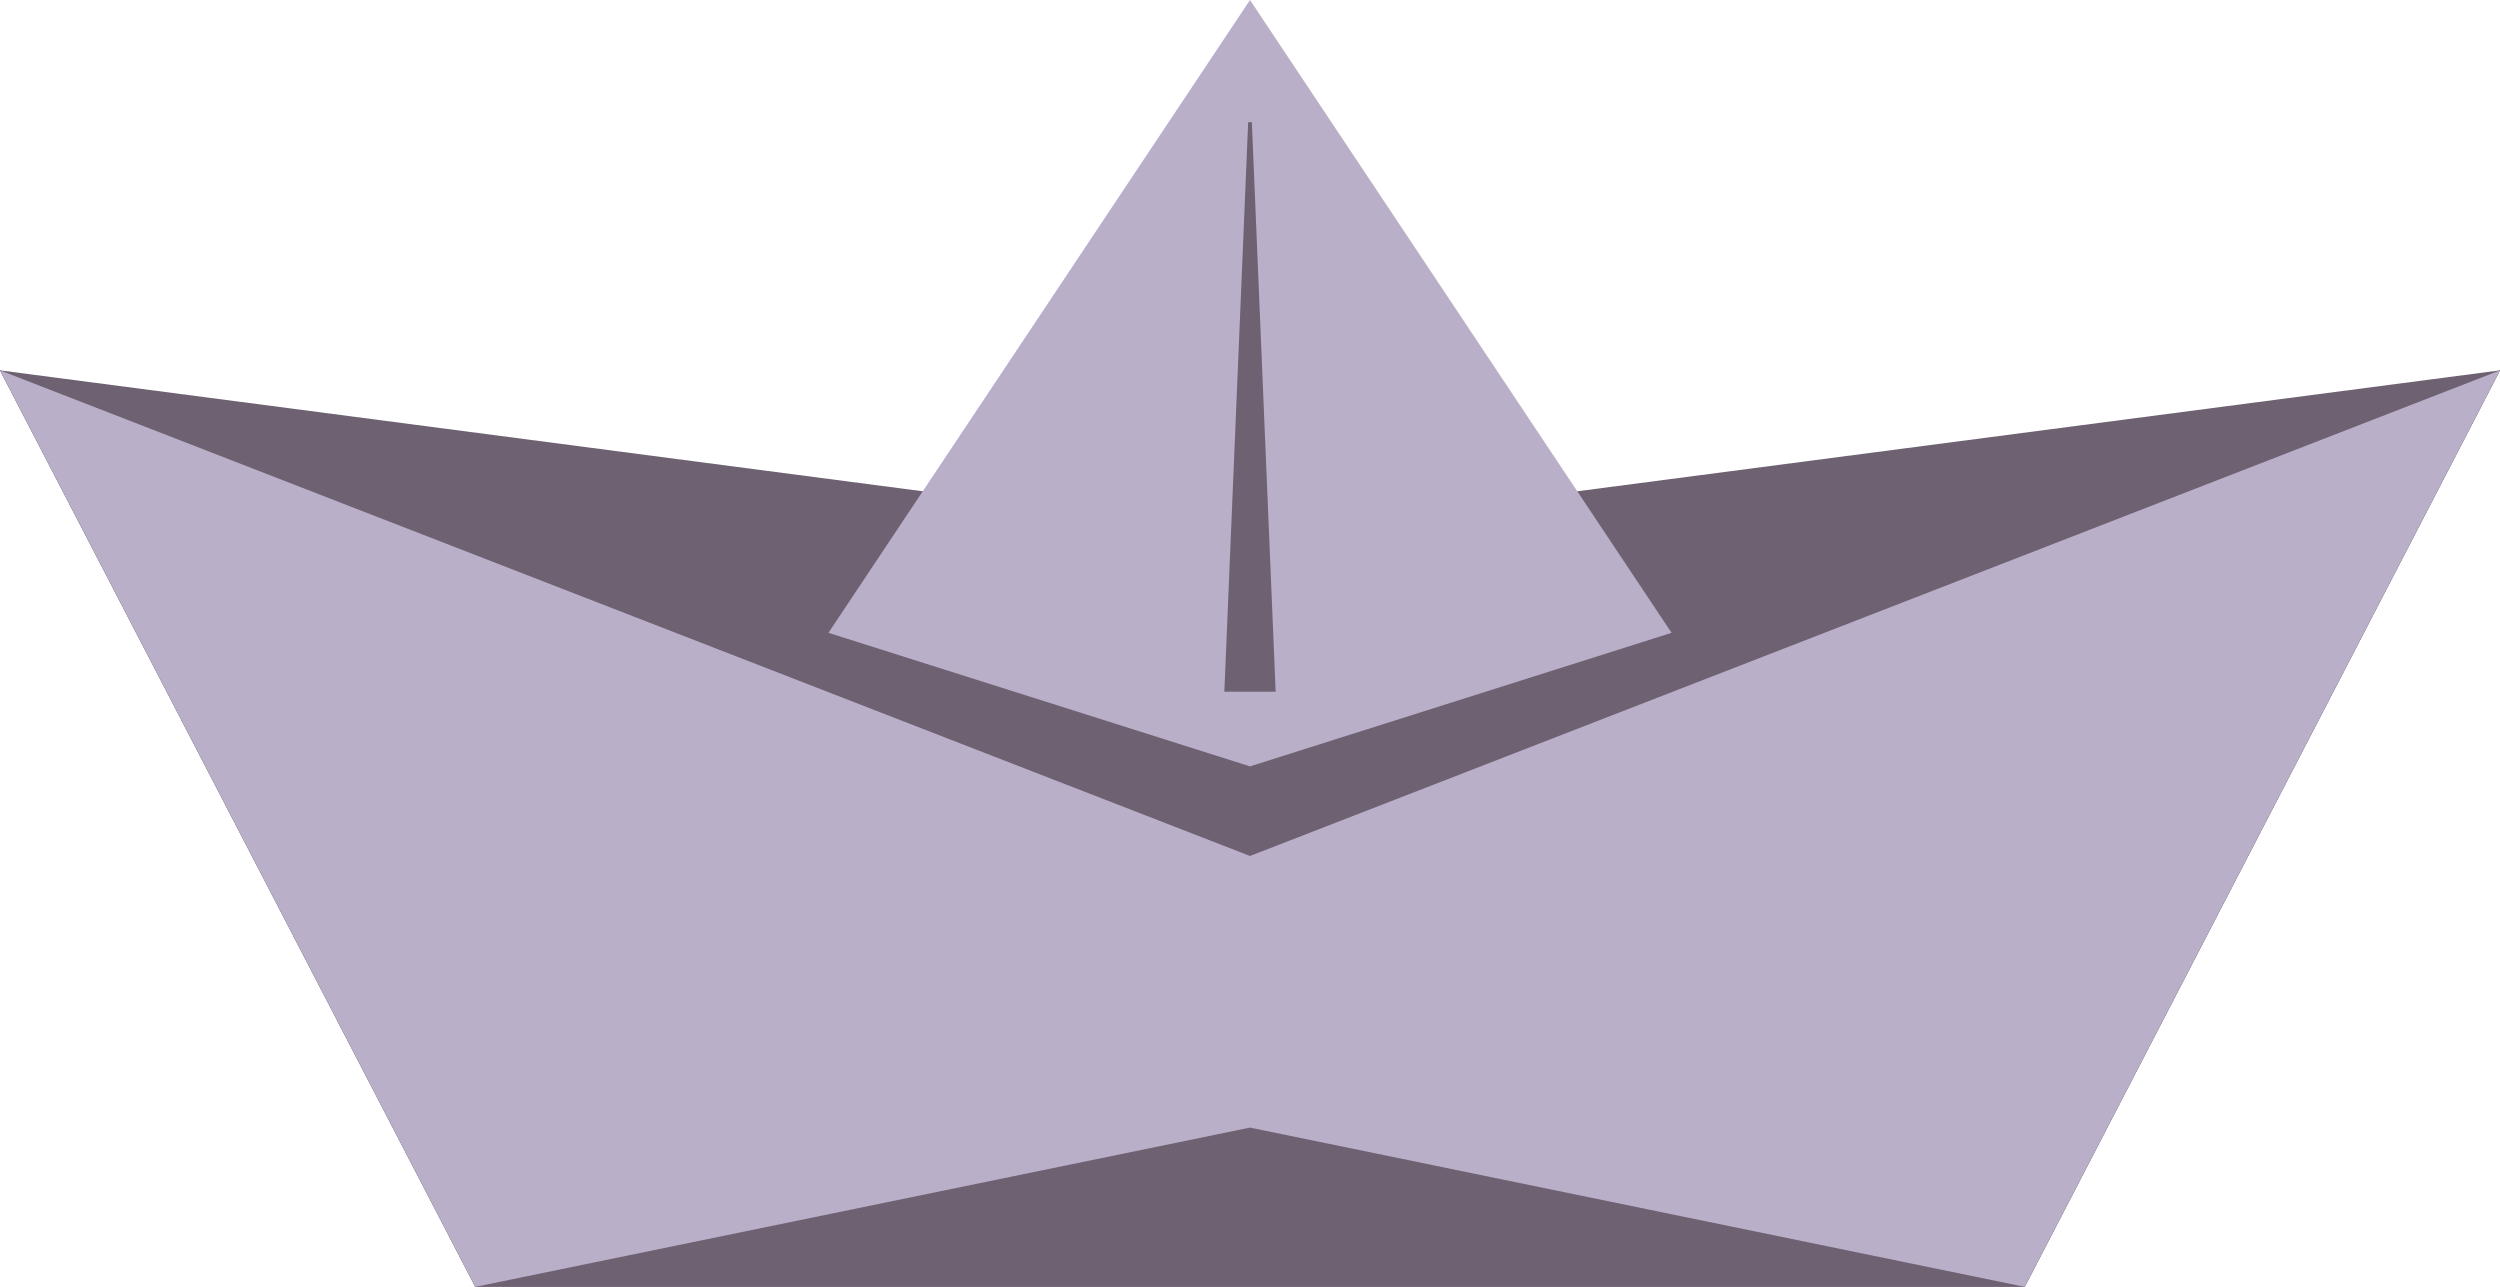   <svg xmlns="http://www.w3.org/2000/svg" viewBox="0 0 240.393 123.741" width="100%" style="vertical-align: middle; max-width: 100%; width: 100%;">
   <g>
    <g>
     <polygon points="194.693 123.741 45.701 123.741 0 35.612 120.197 51.364 240.393 35.612 194.693 123.741" fill="rgb(110,97,114)">
     </polygon>
     <polygon points="67.396 79.261 120.197 0 172.998 79.261 67.396 79.261" fill="rgb(185,175,200)">
     </polygon>
     <polygon points="194.693 123.741 45.701 123.741 0 35.612 120.197 73.693 240.393 35.612 194.693 123.741" fill="rgb(110,97,114)">
     </polygon>
     <polygon points="194.693 123.741 45.701 123.741 0 35.612 120.197 82.308 240.393 35.612 194.693 123.741" fill="rgb(185,175,200)">
     </polygon>
     <polygon points="120.374 11.749 122.664 66.514 117.729 66.514 120.02 11.749 120.374 11.749" fill="rgb(110,97,114)">
     </polygon>
     <polygon points="194.693 123.741 45.701 123.741 120.197 108.426 194.693 123.741" fill="rgb(110,97,114)">
     </polygon>
    </g>
   </g>
  </svg>
